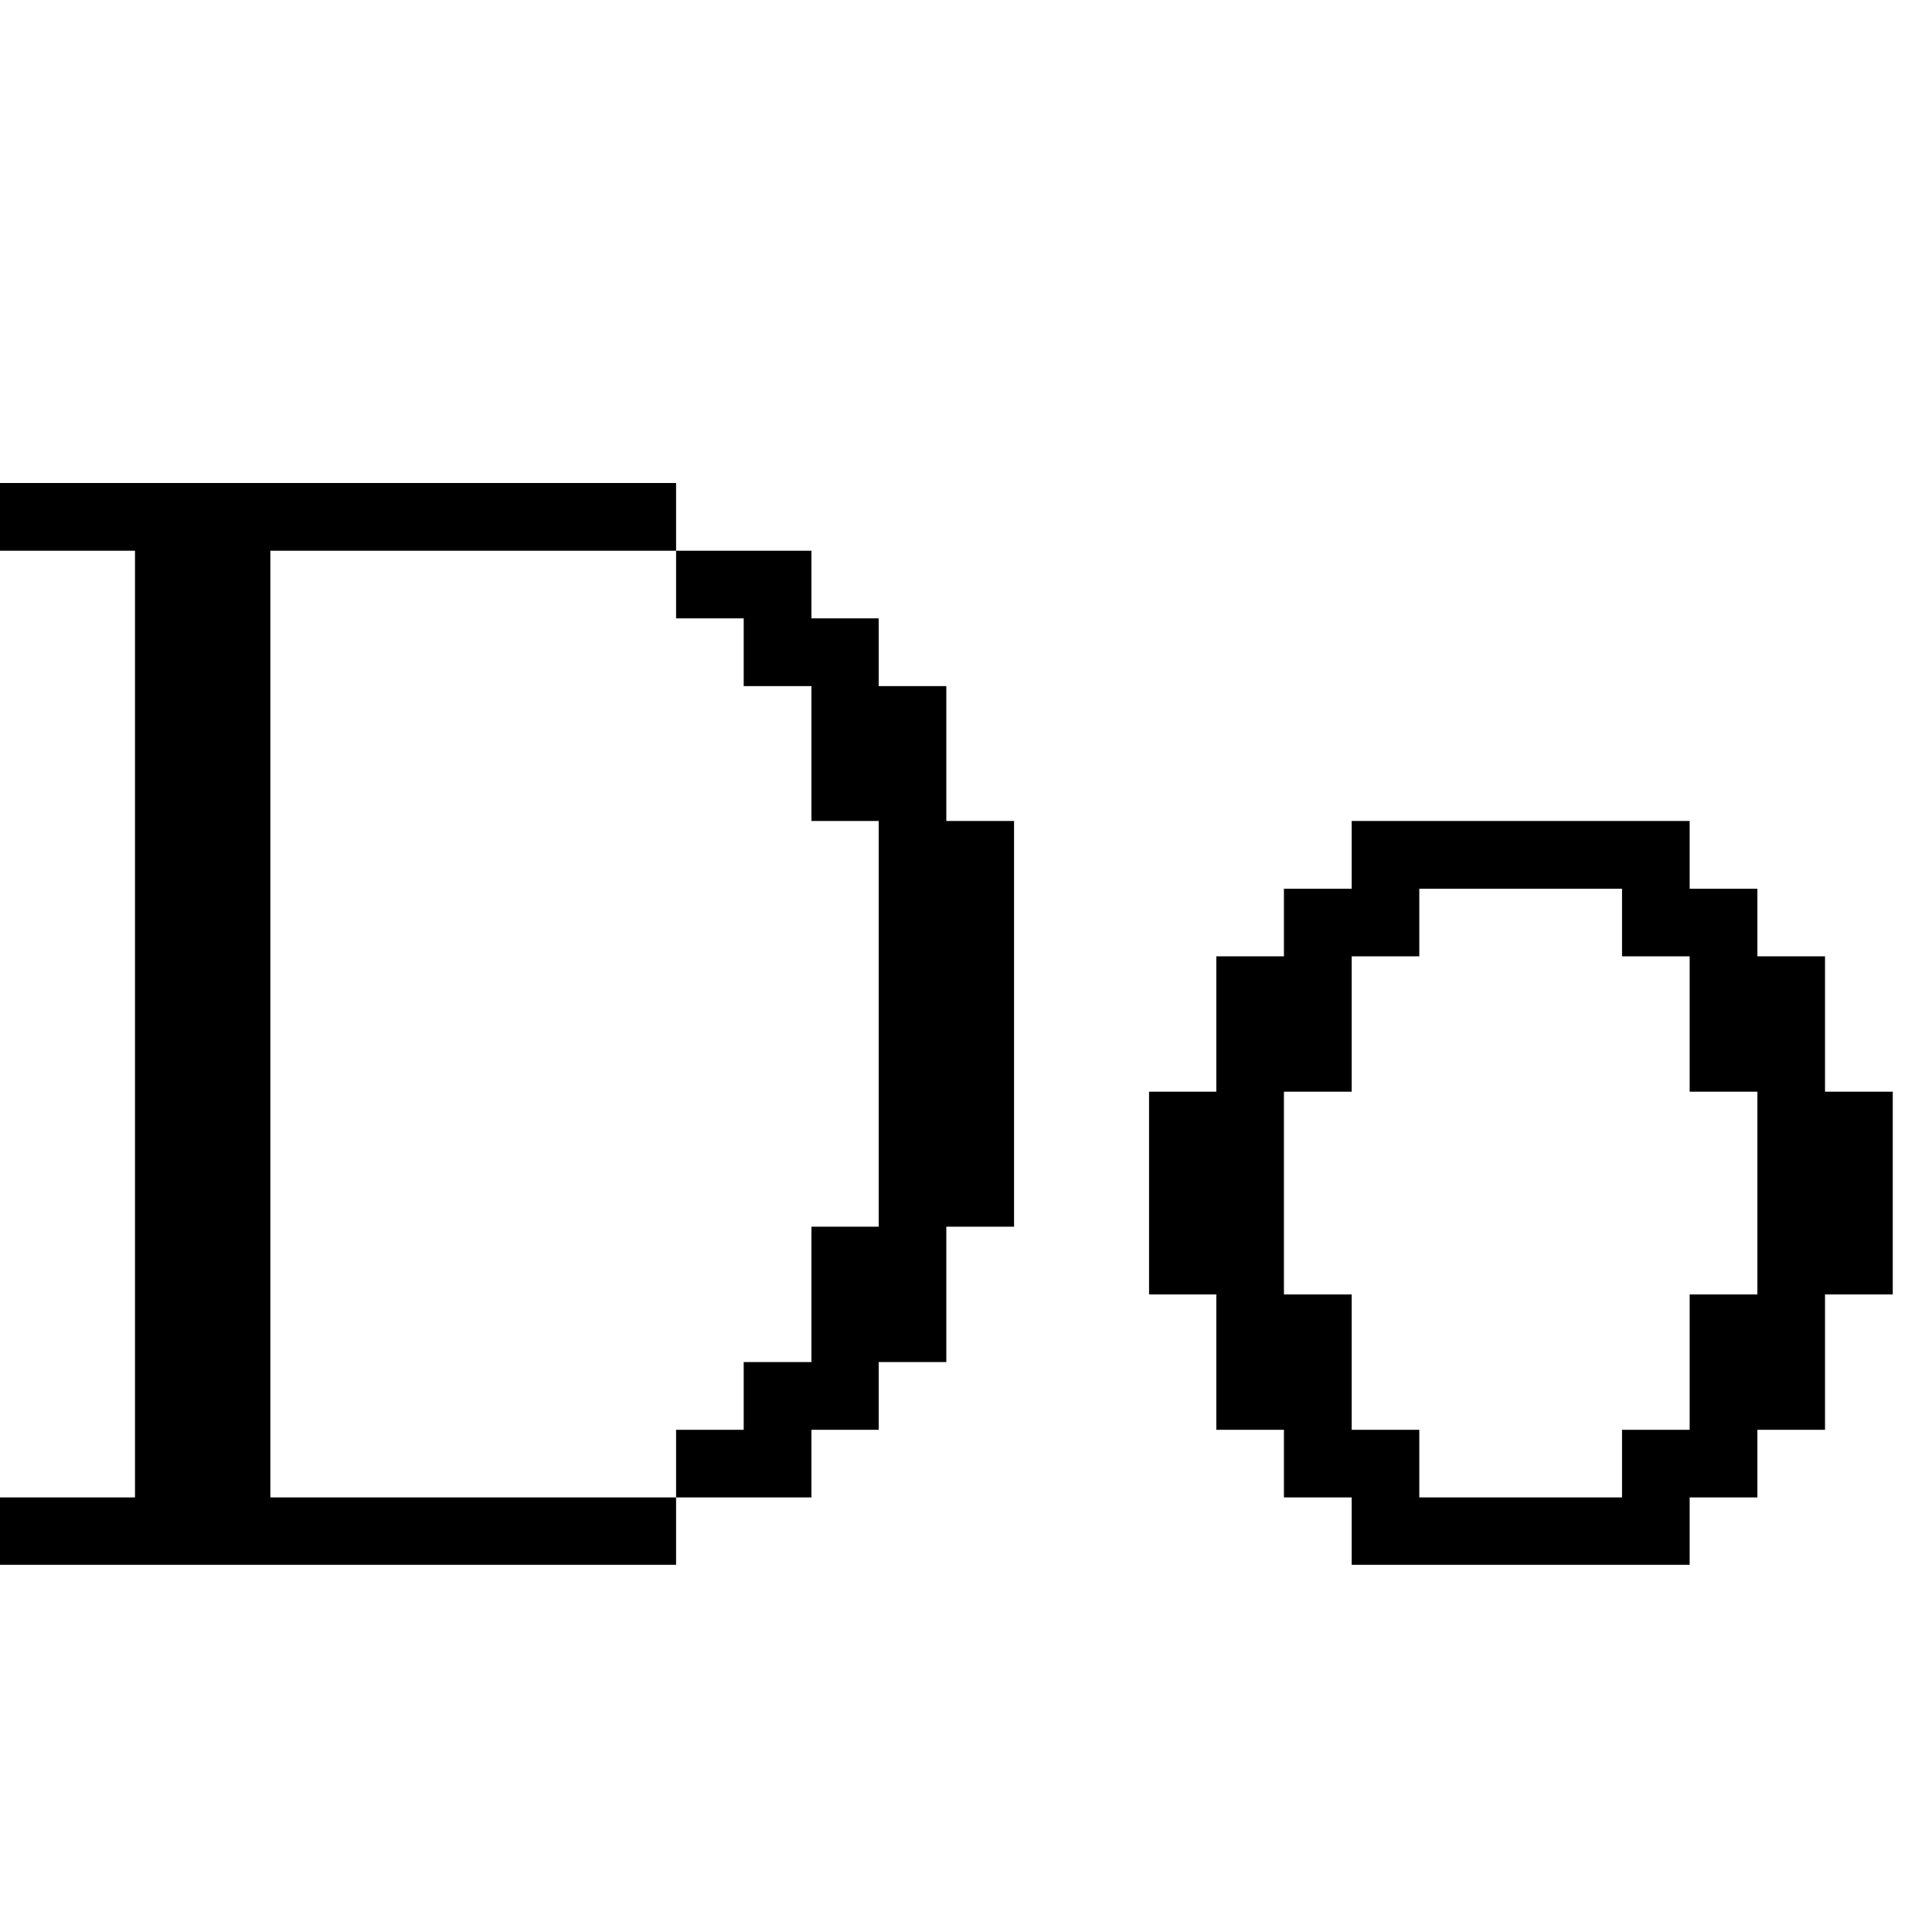 <svg width="16" height="16" viewBox="0 0 16 16" fill="none" xmlns="http://www.w3.org/2000/svg">
<style>
  path { fill: black; }
  @media (prefers-color-scheme: dark) {
    path { fill: white; }
  }
</style>
<path d="M5.599 12.959H0V12.401H1.118V4.561H0V4H5.599V4.561H2.239V12.401H5.599V12.959ZM6.72 12.401H5.599V11.841H6.159V11.28H6.72V10.159H7.277V6.799H6.72V5.682H6.159V5.121H5.599V4.561H6.72V5.121H7.277V5.682H7.837V6.799H8.398V10.159H7.837V11.28H7.277V11.841H6.72V12.401Z"/>
<path d="M13.993 12.959H11.194V12.401H10.633V11.841H10.073V10.72H9.516V9.041H10.073V7.92H10.633V7.36H11.194V6.799H13.993V7.36H14.554V7.92H15.114V9.041H15.675V10.72H15.114V11.841H14.554V12.401H13.993V12.959ZM11.754 12.401H13.433V11.841H13.993V10.72H14.554V9.041H13.993V7.92H13.433V7.36H11.754V7.92H11.194V9.041H10.633V10.72H11.194V11.841H11.754V12.401Z"/>
</svg>
